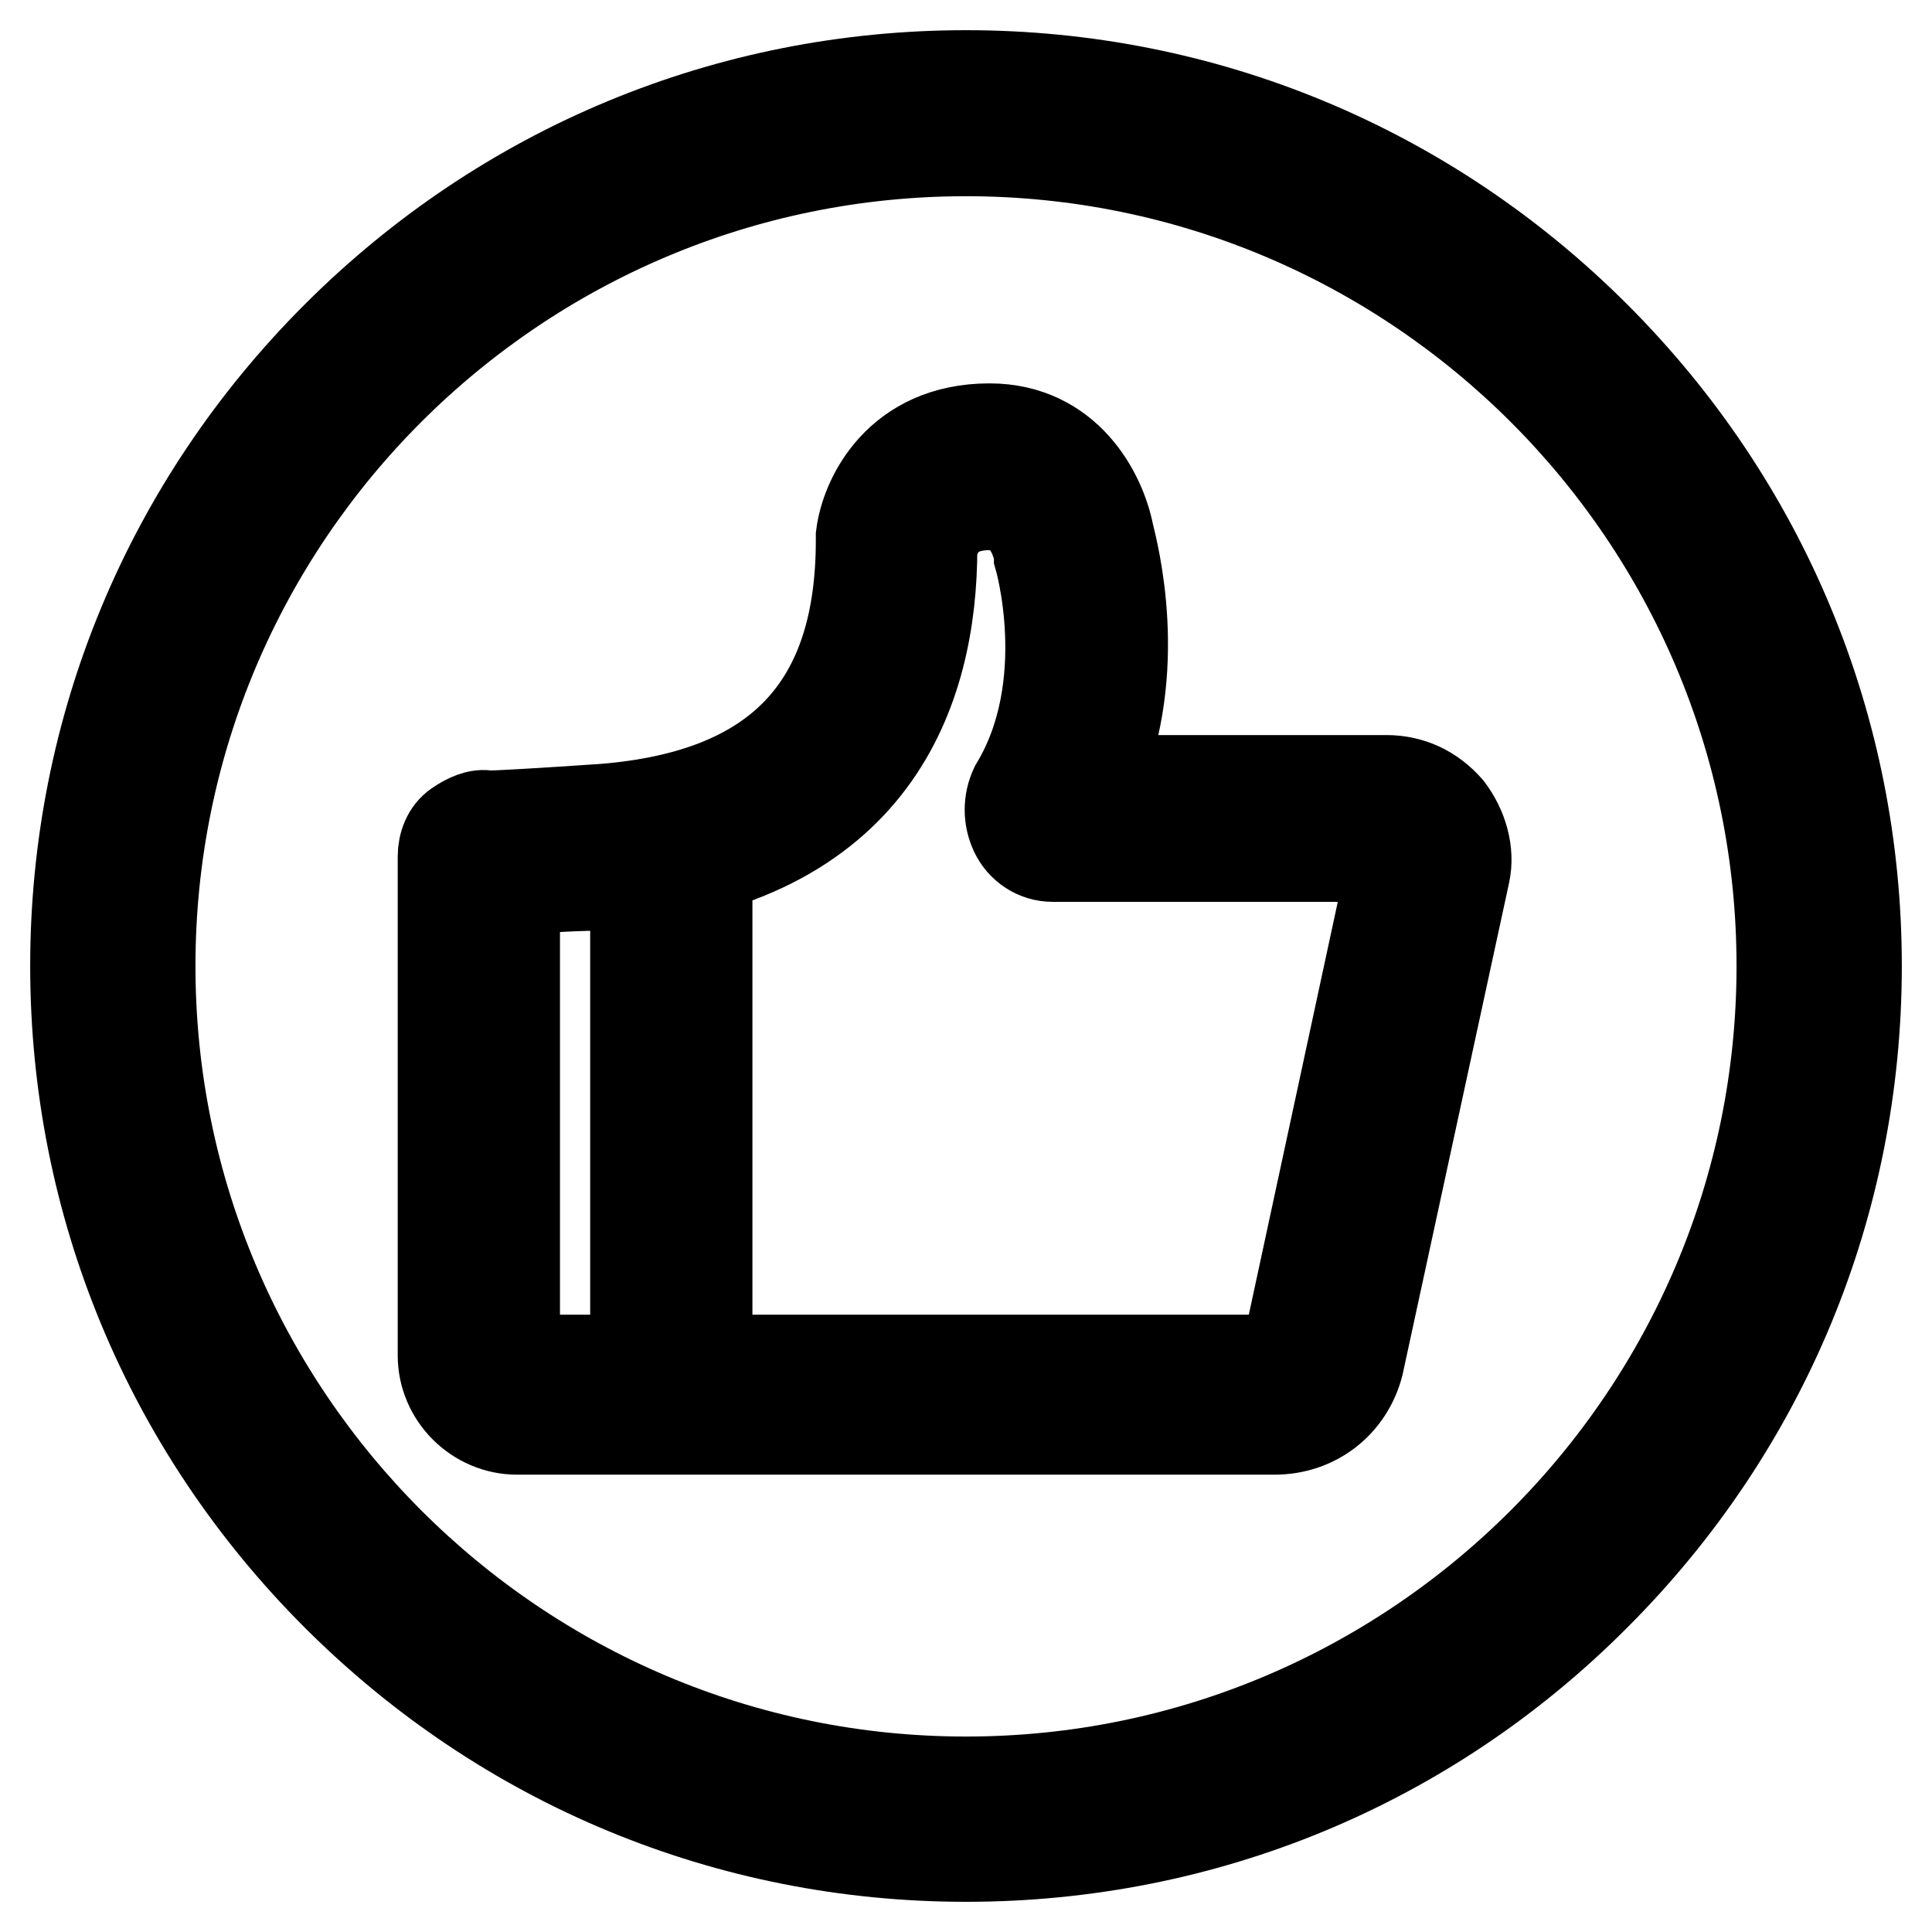 <?xml version="1.0" encoding="utf-8"?>
<!-- Svg Vector Icons : http://www.onlinewebfonts.com/icon -->
<!DOCTYPE svg PUBLIC "-//W3C//DTD SVG 1.1//EN" "http://www.w3.org/Graphics/SVG/1.1/DTD/svg11.dtd">
<svg version="1.1" xmlns="http://www.w3.org/2000/svg" xmlns:xlink="http://www.w3.org/1999/xlink" x="0px" y="0px" viewBox="0 0 256 256" enable-background="new 0 0 256 256" xml:space="preserve">
<g> <path stroke-width="12" fill-opacity="0" stroke="#000000"  d="M168.9,189.4H68.5c-5.3,0-9.8-4.4-9.8-9.8v-66.1c0-1.6,0.6-3.2,1.9-4.1c1.3-0.9,2.8-1.6,4.1-1.3 c1.3,0,6.6-0.3,15.4-0.9c23-1.9,34-13.5,34-35.6V71c0.6-5,5-14.2,17-14.2c10.4,0,14.8,8.8,15.8,13.9c0.6,2.5,4.7,17.9-1.6,32.7 h38.4c3.2,0,6,1.3,8.2,3.8c1.9,2.5,2.8,5.7,2.2,8.5L180,180.8C178.7,185.9,174.3,189.4,168.9,189.4z M68.2,117.9v62 c0,0.3,0,0.3,0.3,0.3h100.5c0.6,0,1.6-0.6,1.6-1.3l13.9-64.5c0-0.3,0-0.6-0.3-0.6s-0.3-0.3-0.6-0.3h-44.1c-2.2,0-4.1-1.3-5-3.2 c-0.9-1.9-0.9-4.1,0-6c8.2-13.5,3.2-30.5,3.2-30.5v-0.6c-0.3-0.9-1.3-6.3-6.6-6.3c-6,0-7.2,4.1-7.6,5.7c0,18.9-7.6,41.6-42.8,44.7 C76.7,117.3,71.6,117.6,68.2,117.9z M84.2,111.6h9.5v69.3h-9.5V111.6z M128,246c-31.5,0-61.1-12.3-83.4-34.6 C22.3,189.1,10,159.5,10,128c0-31.5,12.3-61.1,34.6-83.4C66.9,22.3,96.5,10,128,10s61.1,12.3,83.4,34.6 C233.7,66.9,246,96.5,246,128c0,31.5-12.3,61.1-34.6,83.4C189.1,233.8,159.5,246,128,246z M128,20C68.4,20,19.9,68.4,19.9,128 S68.4,236.1,128,236.1c59.6,0,108.1-48.5,108.1-108.1S187.6,20,128,20z"/></g>
</svg>